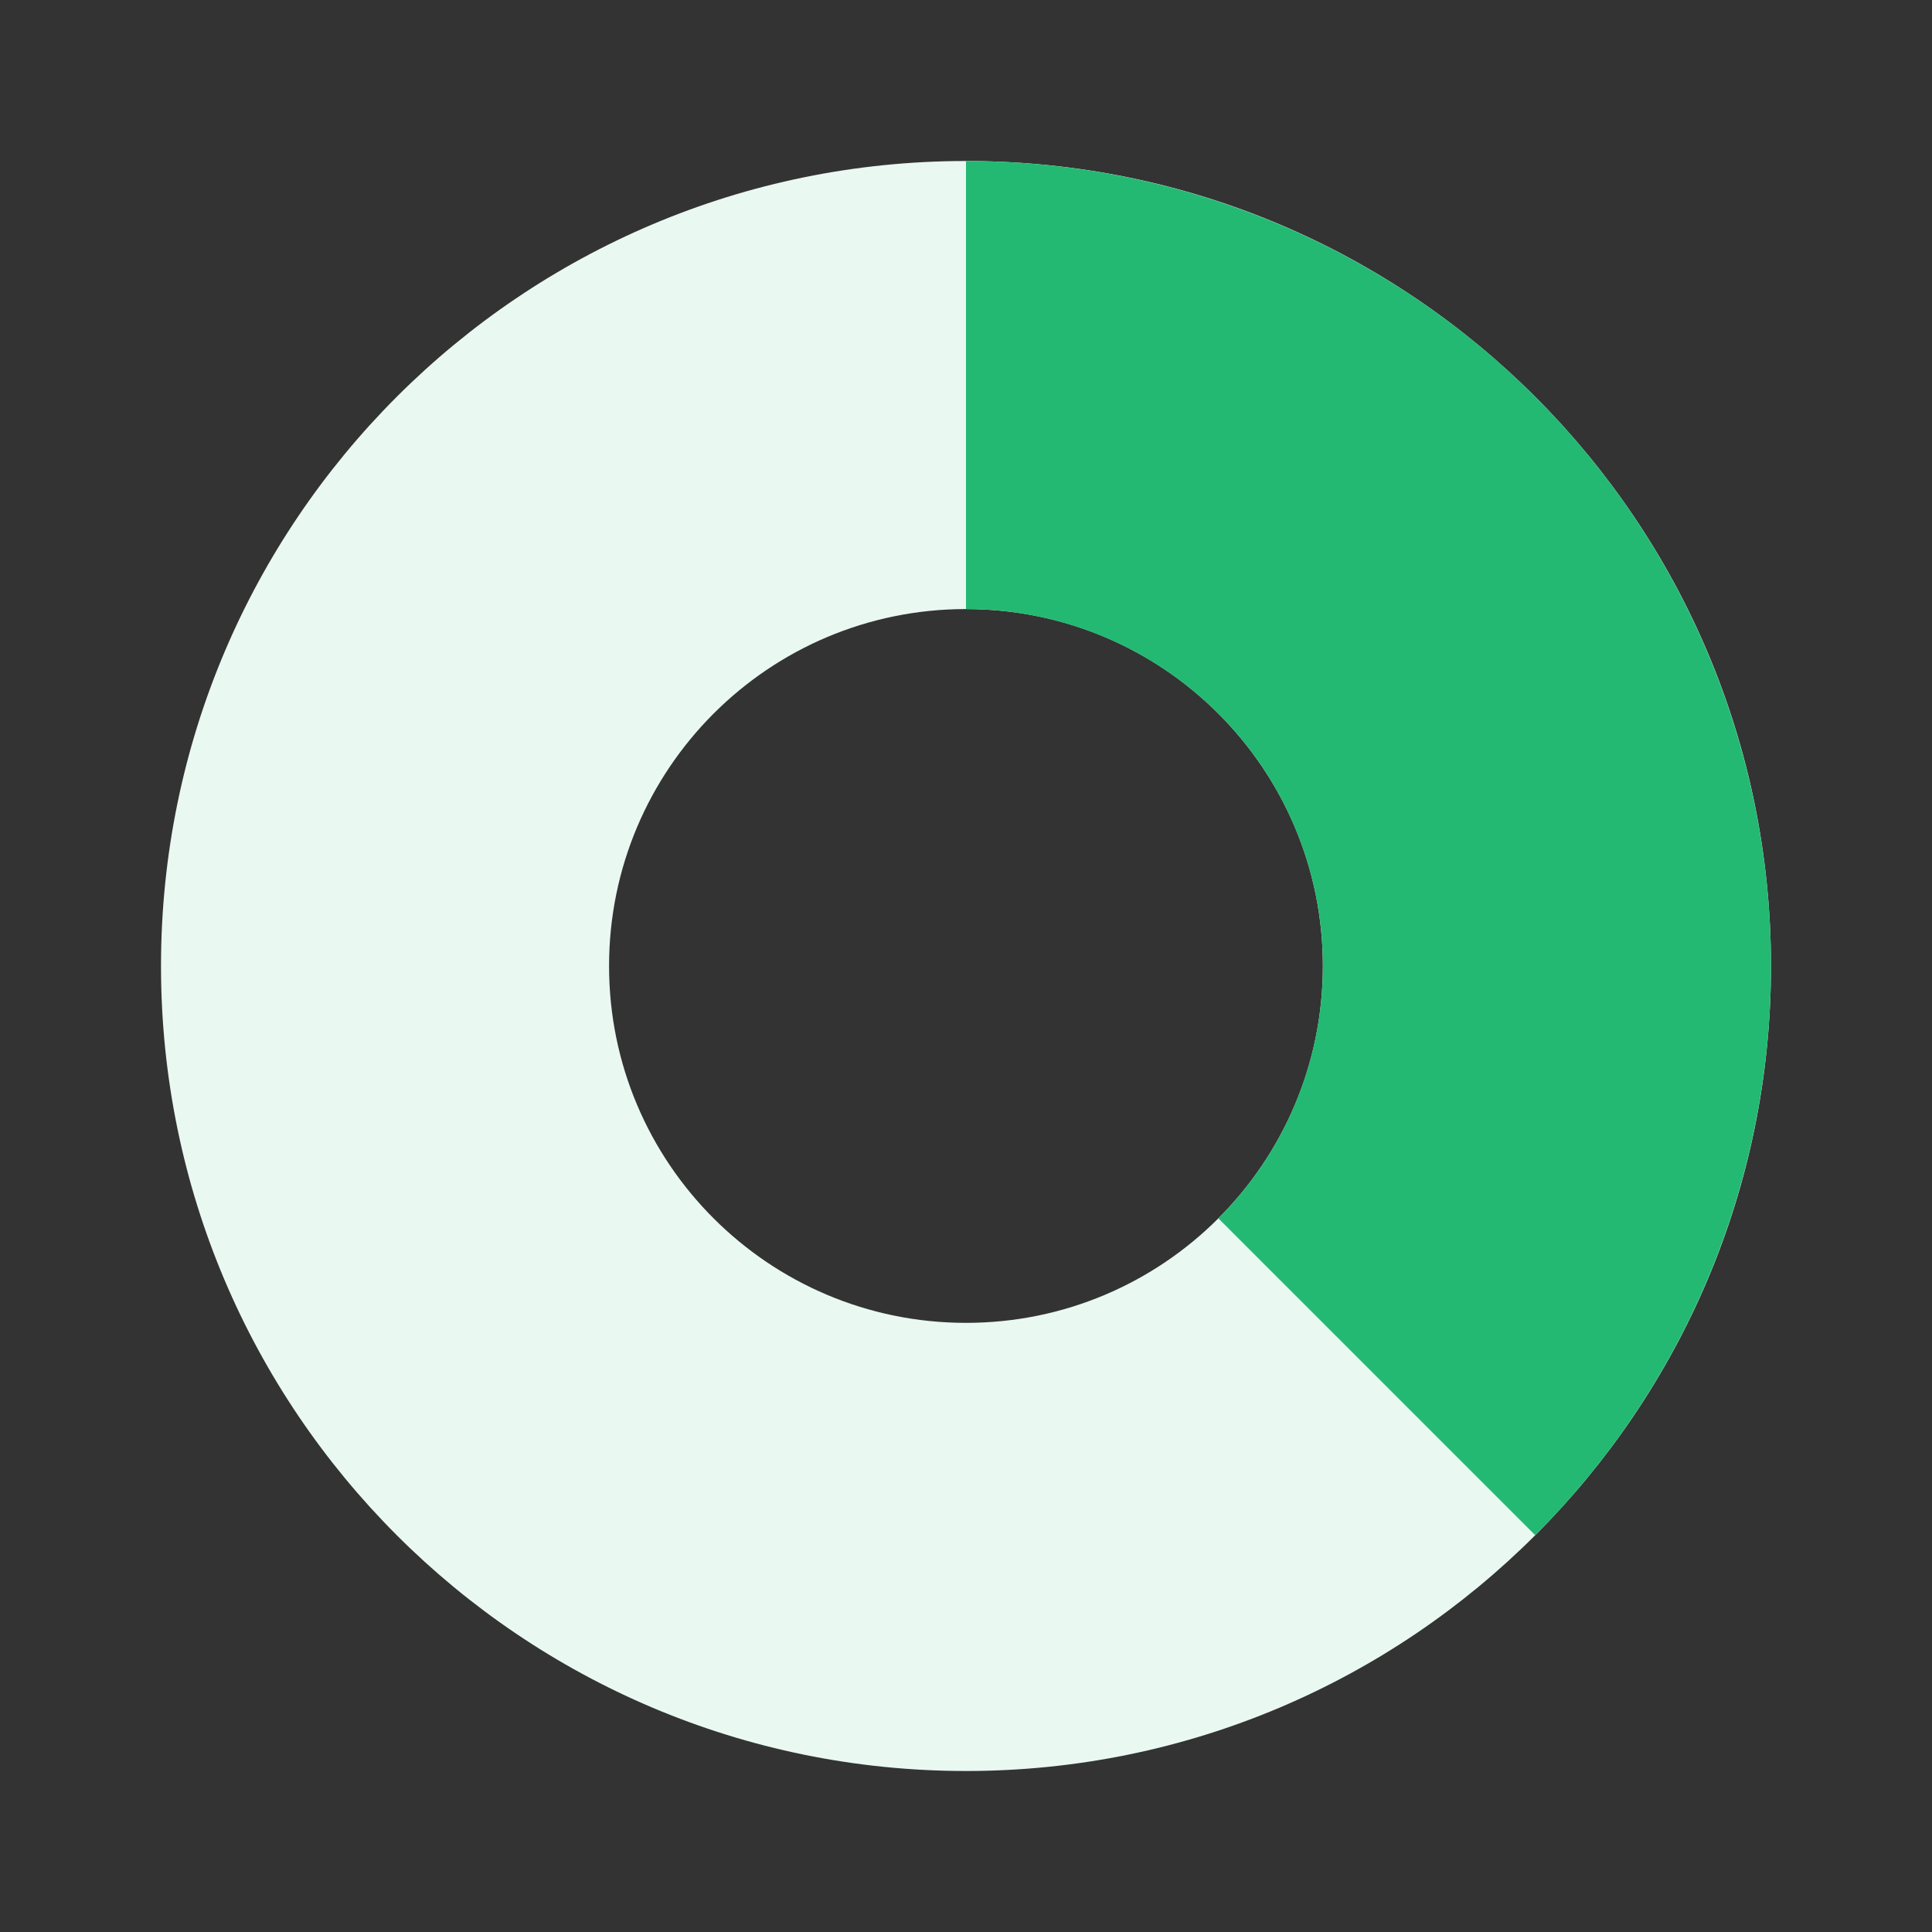 <svg width="24" height="24" viewBox="0 0 24 24" fill="none" xmlns="http://www.w3.org/2000/svg">
<rect x="0" y="0" width="24" height="24" fill="#333333" stroke="none"/>
<path d="M22 12C22 17.523 17.523 22 12 22C6.477 22 2 17.523 2 12C2 6.477 6.477 2 12 2C17.523 2 22 6.477 22 12ZM7.566 12C7.566 14.449 9.551 16.433 12 16.433C14.449 16.433 16.433 14.449 16.433 12C16.433 9.551 14.449 7.566 12 7.566C9.551 7.566 7.566 9.551 7.566 12Z" fill="#E9F8F1"/>
<path d="M12 2C13.978 2 15.911 2.586 17.556 3.685C19.2 4.784 20.482 6.346 21.239 8.173C21.996 10 22.194 12.011 21.808 13.951C21.422 15.891 20.47 17.672 19.071 19.071L15.135 15.135C15.755 14.515 16.177 13.725 16.348 12.865C16.519 12.005 16.432 11.114 16.096 10.303C15.761 9.493 15.192 8.801 14.463 8.314C13.734 7.826 12.877 7.566 12 7.566V2Z" fill="#23B972"/>
</svg>
